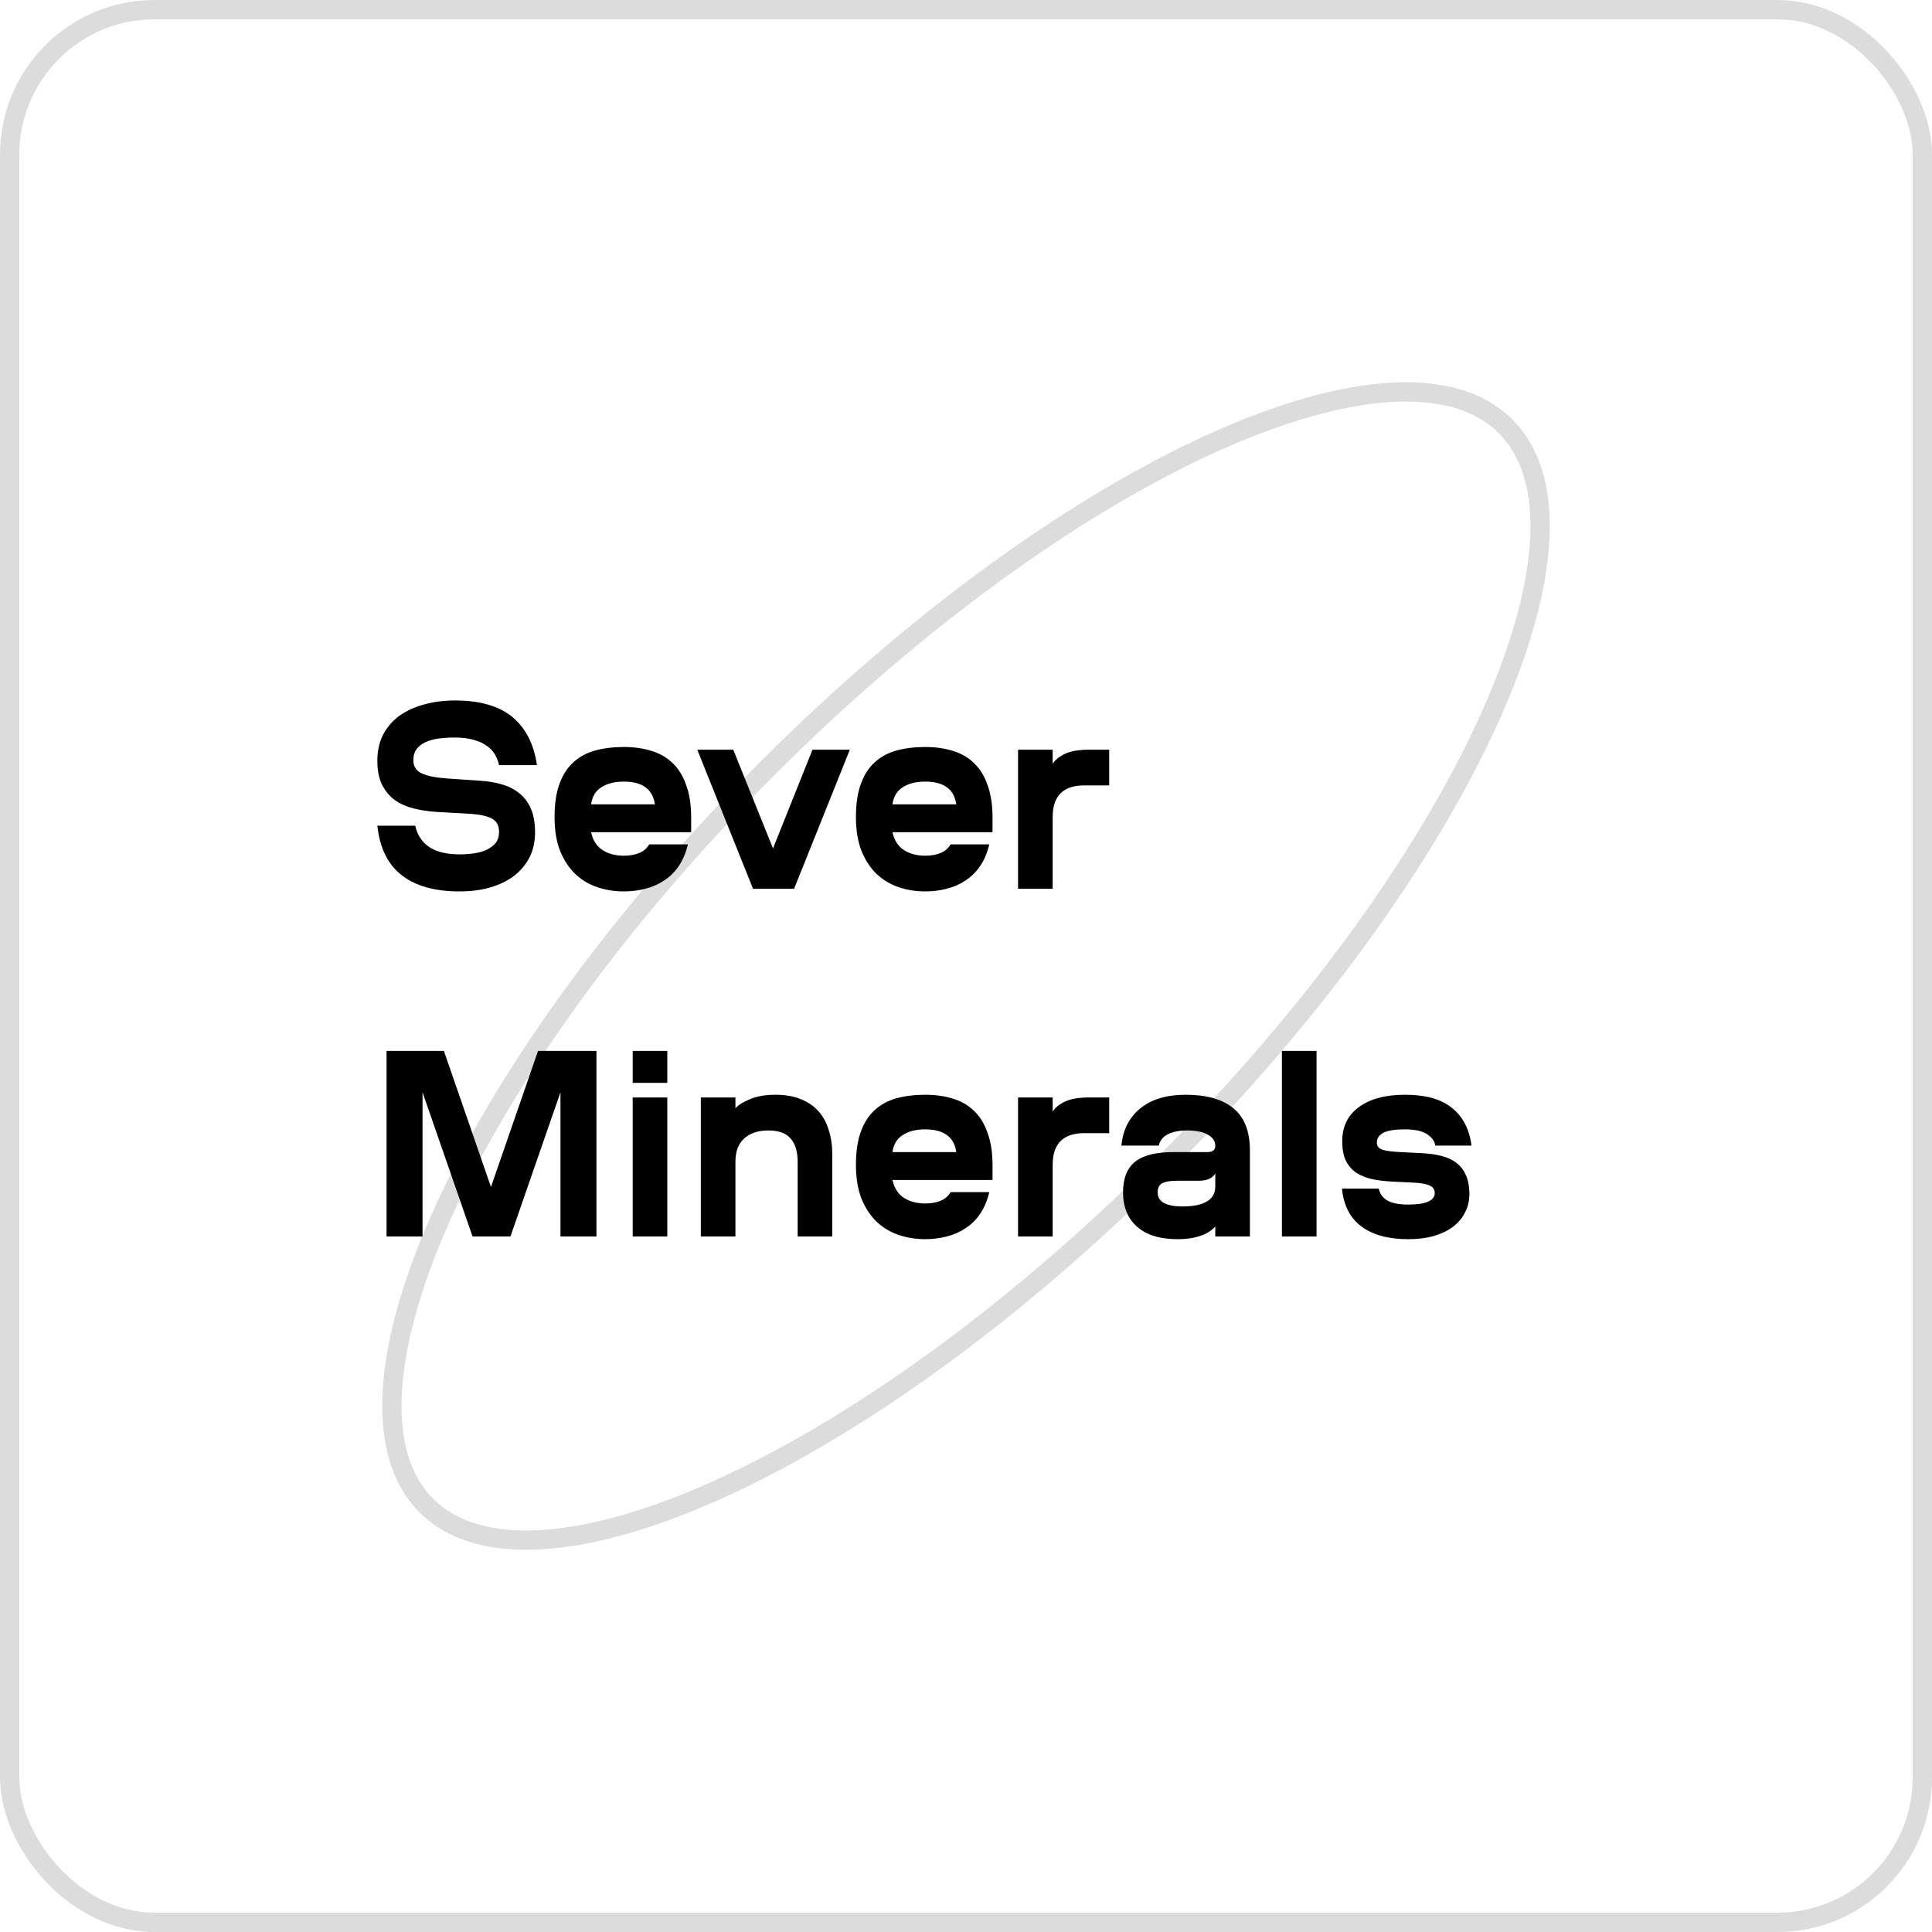 <?xml version="1.0" encoding="UTF-8"?> <svg xmlns="http://www.w3.org/2000/svg" width="100" height="100" viewBox="0 0 100 100" fill="none"><rect x="0.5" y="0.5" width="99" height="99" rx="7.5" stroke="#DCDCDC"></rect><path d="M60.253 60.253C52.474 68.033 44.264 73.877 37.293 77.045C33.806 78.63 30.654 79.534 28.037 79.691C25.419 79.849 23.396 79.258 22.069 77.931C20.742 76.604 20.152 74.581 20.309 71.963C20.466 69.346 21.37 66.194 22.955 62.707C26.124 55.737 31.968 47.526 39.747 39.747C47.526 31.968 55.736 26.124 62.707 22.955C66.194 21.37 69.346 20.467 71.963 20.309C74.581 20.152 76.604 20.742 77.931 22.07C79.258 23.397 79.849 25.419 79.691 28.037C79.534 30.655 78.63 33.806 77.045 37.293C73.876 44.264 68.032 52.474 60.253 60.253Z" stroke="#DCDCDC"></path><path d="M21.492 42.738C21.595 43.214 21.837 43.583 22.22 43.844C22.603 44.096 23.125 44.222 23.788 44.222C24.059 44.222 24.315 44.203 24.558 44.166C24.81 44.129 25.029 44.063 25.216 43.97C25.403 43.877 25.552 43.76 25.664 43.62C25.776 43.471 25.832 43.284 25.832 43.06C25.832 42.724 25.701 42.491 25.44 42.36C25.179 42.229 24.81 42.15 24.334 42.122L22.584 42.024C22.164 41.996 21.767 41.935 21.394 41.842C21.03 41.749 20.708 41.604 20.428 41.408C20.157 41.203 19.938 40.937 19.77 40.61C19.611 40.283 19.532 39.873 19.532 39.378C19.532 38.865 19.63 38.417 19.826 38.034C20.031 37.642 20.311 37.315 20.666 37.054C21.03 36.793 21.455 36.597 21.94 36.466C22.435 36.326 22.971 36.256 23.55 36.256C24.838 36.256 25.827 36.541 26.518 37.11C27.209 37.679 27.633 38.51 27.792 39.602H25.832C25.795 39.425 25.729 39.252 25.636 39.084C25.543 38.907 25.403 38.753 25.216 38.622C25.039 38.482 24.81 38.375 24.53 38.3C24.259 38.216 23.928 38.174 23.536 38.174C23.228 38.174 22.943 38.193 22.682 38.23C22.421 38.267 22.192 38.333 21.996 38.426C21.809 38.519 21.66 38.641 21.548 38.79C21.445 38.939 21.394 39.126 21.394 39.35C21.394 39.649 21.525 39.868 21.786 40.008C22.057 40.148 22.481 40.241 23.06 40.288L24.894 40.414C25.305 40.442 25.678 40.507 26.014 40.61C26.359 40.713 26.653 40.867 26.896 41.072C27.148 41.277 27.344 41.543 27.484 41.87C27.624 42.197 27.694 42.603 27.694 43.088C27.694 43.564 27.601 43.989 27.414 44.362C27.227 44.735 26.961 45.057 26.616 45.328C26.271 45.589 25.86 45.79 25.384 45.93C24.908 46.07 24.376 46.14 23.788 46.14C22.509 46.14 21.511 45.86 20.792 45.3C20.073 44.74 19.653 43.886 19.532 42.738H21.492ZM30.594 43.074C30.687 43.494 30.883 43.802 31.182 43.998C31.49 44.194 31.858 44.292 32.288 44.292C32.596 44.292 32.862 44.245 33.086 44.152C33.31 44.059 33.483 43.909 33.604 43.704H35.606C35.503 44.133 35.349 44.502 35.144 44.81C34.938 45.118 34.687 45.37 34.388 45.566C34.099 45.762 33.772 45.907 33.408 46C33.053 46.093 32.68 46.14 32.288 46.14C31.802 46.14 31.34 46.065 30.902 45.916C30.473 45.767 30.095 45.538 29.768 45.23C29.441 44.913 29.18 44.511 28.984 44.026C28.797 43.541 28.704 42.962 28.704 42.29C28.704 41.609 28.788 41.039 28.956 40.582C29.124 40.115 29.362 39.742 29.67 39.462C29.987 39.173 30.365 38.967 30.804 38.846C31.252 38.725 31.747 38.664 32.288 38.664C32.829 38.664 33.315 38.734 33.744 38.874C34.173 39.005 34.537 39.219 34.836 39.518C35.135 39.807 35.363 40.185 35.522 40.652C35.69 41.109 35.774 41.665 35.774 42.318V43.074H30.594ZM32.288 40.456C31.812 40.456 31.424 40.554 31.126 40.75C30.827 40.937 30.65 41.231 30.594 41.632H33.898C33.786 40.848 33.249 40.456 32.288 40.456ZM36.091 38.804H37.953L40.011 43.914L42.055 38.804H43.987L41.103 46H38.975L36.091 38.804ZM46.194 43.074C46.287 43.494 46.483 43.802 46.782 43.998C47.09 44.194 47.458 44.292 47.888 44.292C48.196 44.292 48.462 44.245 48.685 44.152C48.91 44.059 49.082 43.909 49.203 43.704H51.206C51.103 44.133 50.949 44.502 50.743 44.81C50.538 45.118 50.286 45.37 49.987 45.566C49.698 45.762 49.371 45.907 49.008 46C48.653 46.093 48.279 46.14 47.888 46.14C47.402 46.14 46.94 46.065 46.502 45.916C46.072 45.767 45.694 45.538 45.367 45.23C45.041 44.913 44.779 44.511 44.584 44.026C44.397 43.541 44.303 42.962 44.303 42.29C44.303 41.609 44.388 41.039 44.556 40.582C44.724 40.115 44.962 39.742 45.27 39.462C45.587 39.173 45.965 38.967 46.404 38.846C46.852 38.725 47.346 38.664 47.888 38.664C48.429 38.664 48.914 38.734 49.343 38.874C49.773 39.005 50.137 39.219 50.435 39.518C50.734 39.807 50.963 40.185 51.121 40.652C51.289 41.109 51.373 41.665 51.373 42.318V43.074H46.194ZM47.888 40.456C47.411 40.456 47.024 40.554 46.725 40.75C46.427 40.937 46.249 41.231 46.194 41.632H49.498C49.386 40.848 48.849 40.456 47.888 40.456ZM57.412 40.652H56.124C55.032 40.652 54.486 41.198 54.486 42.29V46H52.694V38.804H54.486V39.532C54.617 39.327 54.831 39.154 55.13 39.014C55.438 38.874 55.849 38.804 56.362 38.804H57.412V40.652ZM21.87 64H20.008V54.396H22.976L25.412 61.438L27.848 54.396H30.872V64H29.01V56.538L26.42 64H24.46L21.87 56.538V64ZM32.747 54.396H34.539V56.048H32.747V54.396ZM34.539 64H32.747V56.804H34.539V64ZM38.066 64H36.274V56.804H38.066V57.364C38.225 57.187 38.482 57.028 38.836 56.888C39.191 56.739 39.625 56.664 40.138 56.664C40.642 56.664 41.076 56.739 41.44 56.888C41.814 57.037 42.122 57.247 42.364 57.518C42.607 57.789 42.784 58.115 42.896 58.498C43.018 58.871 43.078 59.287 43.078 59.744V64H41.286V60.122C41.286 59.599 41.165 59.203 40.922 58.932C40.689 58.652 40.306 58.512 39.774 58.512C39.242 58.512 38.822 58.652 38.514 58.932C38.216 59.203 38.066 59.599 38.066 60.122V64ZM46.194 61.074C46.287 61.494 46.483 61.802 46.782 61.998C47.09 62.194 47.458 62.292 47.888 62.292C48.196 62.292 48.462 62.245 48.685 62.152C48.91 62.059 49.082 61.909 49.203 61.704H51.206C51.103 62.133 50.949 62.502 50.743 62.81C50.538 63.118 50.286 63.37 49.987 63.566C49.698 63.762 49.371 63.907 49.008 64C48.653 64.093 48.279 64.14 47.888 64.14C47.402 64.14 46.94 64.065 46.502 63.916C46.072 63.767 45.694 63.538 45.367 63.23C45.041 62.913 44.779 62.511 44.584 62.026C44.397 61.541 44.303 60.962 44.303 60.29C44.303 59.609 44.388 59.039 44.556 58.582C44.724 58.115 44.962 57.742 45.27 57.462C45.587 57.173 45.965 56.967 46.404 56.846C46.852 56.725 47.346 56.664 47.888 56.664C48.429 56.664 48.914 56.734 49.343 56.874C49.773 57.005 50.137 57.219 50.435 57.518C50.734 57.807 50.963 58.185 51.121 58.652C51.289 59.109 51.373 59.665 51.373 60.318V61.074H46.194ZM47.888 58.456C47.411 58.456 47.024 58.554 46.725 58.75C46.427 58.937 46.249 59.231 46.194 59.632H49.498C49.386 58.848 48.849 58.456 47.888 58.456ZM57.412 58.652H56.124C55.032 58.652 54.486 59.198 54.486 60.29V64H52.694V56.804H54.486V57.532C54.617 57.327 54.831 57.154 55.13 57.014C55.438 56.874 55.849 56.804 56.362 56.804H57.412V58.652ZM64.695 64H62.903V63.482C62.717 63.697 62.455 63.86 62.119 63.972C61.783 64.084 61.391 64.14 60.943 64.14C60.038 64.14 59.343 63.925 58.857 63.496C58.372 63.067 58.129 62.474 58.129 61.718C58.129 60.999 58.335 60.472 58.745 60.136C59.165 59.8 59.828 59.632 60.733 59.632H62.497C62.768 59.632 62.903 59.525 62.903 59.31C62.903 59.067 62.777 58.876 62.525 58.736C62.283 58.587 61.923 58.512 61.447 58.512C61.037 58.512 60.705 58.577 60.453 58.708C60.201 58.829 60.043 59.025 59.977 59.296H58.045C58.12 58.484 58.442 57.845 59.011 57.378C59.59 56.902 60.379 56.664 61.377 56.664C62.451 56.664 63.272 56.897 63.841 57.364C64.411 57.831 64.695 58.559 64.695 59.548V64ZM61.209 62.446C61.751 62.446 62.166 62.362 62.455 62.194C62.754 62.026 62.903 61.765 62.903 61.41V60.738C62.829 60.869 62.712 60.967 62.553 61.032C62.404 61.088 62.241 61.116 62.063 61.116H60.915C60.579 61.116 60.327 61.158 60.159 61.242C60.001 61.326 59.921 61.485 59.921 61.718C59.921 61.961 60.029 62.143 60.243 62.264C60.467 62.385 60.789 62.446 61.209 62.446ZM68.144 64H66.352V54.396H68.144V64ZM72.89 64.14C71.863 64.14 71.056 63.921 70.468 63.482C69.88 63.043 69.544 62.39 69.46 61.522H71.364C71.42 61.793 71.569 61.998 71.812 62.138C72.054 62.278 72.414 62.348 72.89 62.348C73.804 62.348 74.262 62.147 74.262 61.746C74.262 61.569 74.178 61.443 74.01 61.368C73.851 61.284 73.576 61.233 73.184 61.214L72.05 61.158C71.676 61.139 71.331 61.097 71.014 61.032C70.696 60.957 70.421 60.845 70.188 60.696C69.964 60.537 69.786 60.327 69.656 60.066C69.534 59.805 69.474 59.473 69.474 59.072C69.474 58.316 69.758 57.728 70.328 57.308C70.906 56.879 71.704 56.664 72.722 56.664C73.795 56.664 74.607 56.893 75.158 57.35C75.718 57.798 76.054 58.447 76.166 59.296H74.29C74.262 59.072 74.122 58.876 73.87 58.708C73.618 58.54 73.235 58.456 72.722 58.456C72.19 58.456 71.812 58.517 71.588 58.638C71.373 58.759 71.266 58.927 71.266 59.142C71.266 59.319 71.359 59.441 71.546 59.506C71.742 59.571 72.054 59.613 72.484 59.632L73.604 59.688C73.968 59.707 74.299 59.753 74.598 59.828C74.906 59.903 75.167 60.024 75.382 60.192C75.596 60.351 75.76 60.561 75.872 60.822C75.993 61.083 76.054 61.41 76.054 61.802C76.054 62.166 75.974 62.493 75.816 62.782C75.666 63.071 75.452 63.319 75.172 63.524C74.901 63.72 74.57 63.874 74.178 63.986C73.795 64.089 73.366 64.14 72.89 64.14Z" fill="black"></path></svg> 